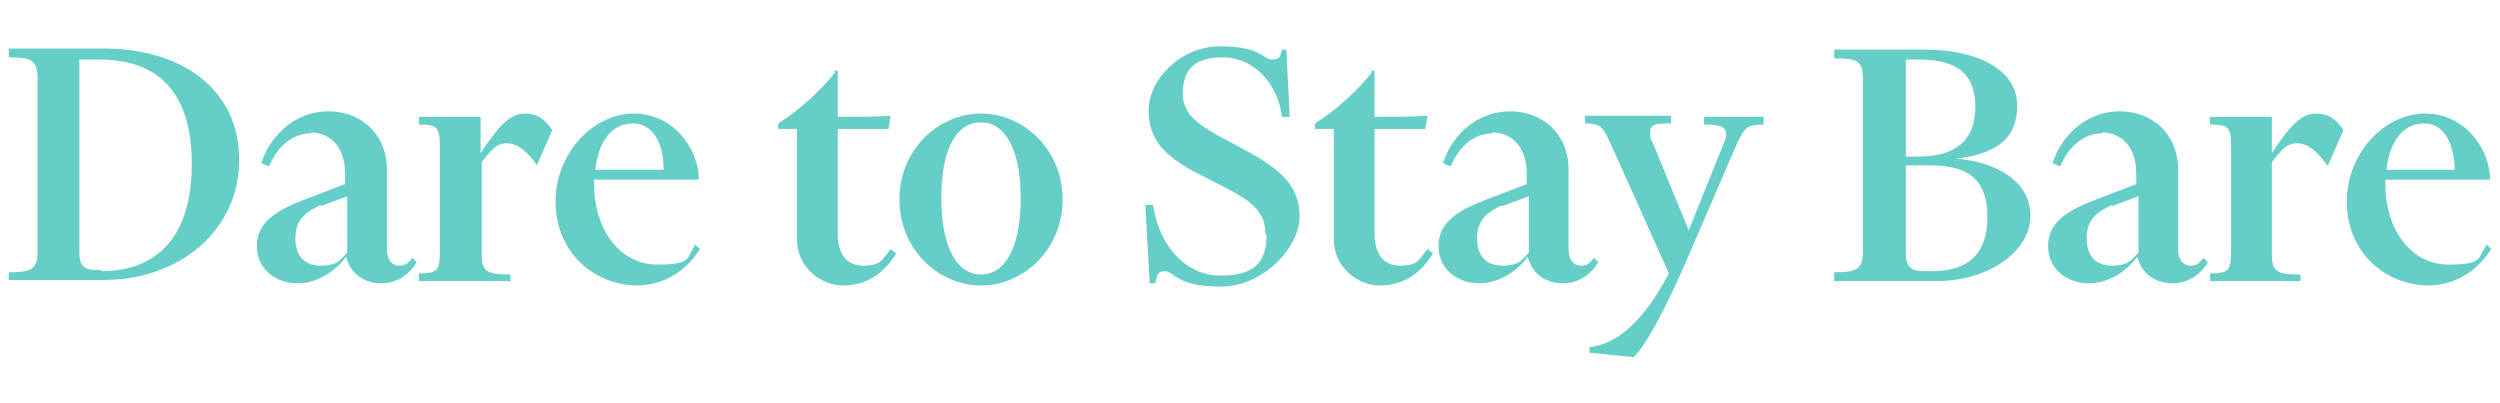 <?xml version="1.0" encoding="UTF-8"?> <svg xmlns="http://www.w3.org/2000/svg" id="Layer_2" version="1.1" viewBox="0 0 226.8 36.6"><defs><style> .st0 { fill: #65cec7; } </style></defs><g id="Layer_1-2"><g><path class="st0" d="M.8,25.5v-.8c1.9,0,2.6-.2,2.6-1.8V7c0-1.6-.7-1.8-2.6-1.8v-.8h8.6c7.1,0,12.3,3.7,12.3,10.1s-5.4,10.9-12.3,10.9H.8ZM9.2,24.6c5,0,8.2-3.1,8.2-9.7s-3.1-9.5-8.4-9.5h-1.8v17.5c0,1.4.6,1.6,1.7,1.6h.3,0Z"></path><path class="st0" d="M28.2,12.1c-1.6,0-3,1.1-3.8,3l-.7-.3c.9-2.7,3.2-4.7,6.1-4.7s5.3,2,5.3,5.3v7.2c0,1,.5,1.5,1.1,1.5s.8-.2,1.2-.7l.4.4c-.6,1-1.7,1.9-3.2,1.9s-2.8-.8-3.2-2.4c-.9,1.2-2.5,2.4-4.4,2.4s-3.7-1.2-3.7-3.4,1.9-3.3,4.6-4.3l3.4-1.3v-1c0-2-1-3.7-3.3-3.7h.2ZM29.1,18.6c-1.3.6-2.3,1.3-2.3,3s.9,2.5,2.3,2.5,1.7-.4,2.4-1.2v-5.1l-2.4.9h0Z"></path><path class="st0" d="M46.2,25.5h-8.2v-.7c1.6,0,1.9-.2,1.9-1.9v-9.7c0-1.7-.3-1.9-1.9-1.9v-.7h5.6v3.3c1.5-2.3,2.6-3.6,4-3.6s2,.8,2.5,1.5l-1.4,3.2h0c-.7-1.1-1.7-2-2.7-2s-1.4.6-2.3,1.7v8.3c0,1.7.5,1.9,2.6,1.9v.7h0Z"></path><path class="st0" d="M57.9,25.9c-4.1,0-7.5-3.1-7.5-7.6s3.5-8,7.1-8,5.9,3.2,5.9,6h-9.5v.4c0,4.2,2.4,7.3,5.7,7.3s2.6-.6,3.5-1.8l.4.4c-1.4,2.2-3.5,3.3-5.8,3.3h.2ZM54,15.4h6.2c0-2.5-1-4.2-2.8-4.2s-3.1,1.5-3.4,4.2Z"></path><path class="st0" d="M75.7,6.4h.3v4.2c1.1,0,3.8,0,4.8-.1l-.2,1.2h-4.6v9.5c0,1.7.7,2.9,2.3,2.9s1.7-.5,2.5-1.5l.5.4c-1.1,1.8-2.7,2.9-4.8,2.9s-4.2-1.7-4.2-4.2v-10c0,0-1.7,0-1.7,0v-.5c1.9-1.2,4-3.1,5.2-4.7h-.1Z"></path><path class="st0" d="M89,25.9c-3.8,0-7.4-3.2-7.4-7.8s3.6-7.8,7.4-7.8,7.4,3.2,7.4,7.8-3.6,7.8-7.4,7.8ZM89,11.1c-2.2,0-3.6,2.3-3.6,6.9s1.5,6.9,3.6,6.9,3.6-2.3,3.6-6.9-1.5-6.9-3.6-6.9Z"></path><path class="st0" d="M114.8,21.2c0-1.9-1.2-2.9-3.3-4l-3.3-1.7c-2.5-1.4-4-2.8-4-5.5s2.8-5.8,6.5-5.8,3.9,1.2,4.7,1.2.7-.3.9-.9h.4l.3,6.1h-.7c-.4-3.1-2.6-5.4-5.4-5.4s-3.6,1.4-3.6,3.3,1.5,2.8,3.2,3.8l2.8,1.5c2.7,1.5,4.6,3,4.6,5.8s-3.2,6.4-7.2,6.4-4.2-1.4-5-1.4-.7.5-.9,1.1h-.5l-.4-7.1h.7c.6,3.9,3.1,6.4,6.1,6.4s4.2-1.1,4.2-3.7h-.1Z"></path><path class="st0" d="M124.4,6.4h.3v4.2c1.1,0,3.8,0,4.8-.1l-.2,1.2h-4.6v9.5c0,1.7.7,2.9,2.3,2.9s1.7-.5,2.5-1.5l.5.4c-1.1,1.8-2.7,2.9-4.8,2.9s-4.2-1.7-4.2-4.2v-10c.1,0-1.7,0-1.7,0v-.5c1.9-1.2,4-3.1,5.2-4.7h-.1Z"></path><path class="st0" d="M135.4,12.1c-1.6,0-3,1.1-3.8,3l-.7-.3c.9-2.7,3.2-4.7,6.1-4.7s5.3,2,5.3,5.3v7.2c0,1,.5,1.5,1.1,1.5s.8-.2,1.2-.7l.4.4c-.6,1-1.7,1.9-3.2,1.9s-2.8-.8-3.2-2.4c-.9,1.2-2.5,2.4-4.4,2.4s-3.7-1.2-3.7-3.4,1.9-3.3,4.6-4.3l3.4-1.3v-1c0-2-1-3.7-3.3-3.7h.2ZM136.3,18.6c-1.3.6-2.3,1.3-2.3,3s.9,2.5,2.3,2.5,1.7-.4,2.4-1.2v-5.1l-2.4.9h0Z"></path><path class="st0" d="M144.2,31.9v-.4c2.6-.3,5-2.5,7.2-6.7l-5.3-11.8c-.7-1.5-.9-1.8-2.3-1.8v-.7h7.8v.7c-1.2,0-1.9,0-1.9.8s.1.6.3,1.1l3.2,7.8,3.1-7.7c.2-.4.3-.8.3-1,0-.8-.8-.9-2-.9v-.7h5.4v.7c-1.5,0-1.7.2-2.5,1.9l-4.7,10.9c-1.9,4.3-3.6,7.4-4.6,8.3l-4-.4h0Z"></path><path class="st0" d="M166.4,24.7c1.9,0,2.6-.2,2.6-1.8V7.1c0-1.7-.7-1.8-2.6-1.8v-.8h8.2c4.6,0,8.4,1.7,8.4,5.1s-2.5,4.4-5.5,4.8c3.6.3,6.7,2,6.7,5.2s-3.8,5.9-8.5,5.9h-9.3v-.8h0ZM172.9,14.2h1.2c2.7,0,5.1-1,5.1-4.5s-2.3-4.3-5.2-4.3h-1.1v8.8ZM175.3,24.6c2.7,0,5-1.1,5-4.9s-2.2-4.7-5.3-4.7h-2.1v8c0,1.4.7,1.6,1.7,1.6h.7Z"></path><path class="st0" d="M190.7,12.1c-1.6,0-3,1.1-3.8,3l-.7-.3c.9-2.7,3.2-4.7,6.1-4.7s5.3,2,5.3,5.3v7.2c0,1,.5,1.5,1.1,1.5s.8-.2,1.2-.7l.4.4c-.6,1-1.7,1.9-3.2,1.9s-2.8-.8-3.2-2.4c-.9,1.2-2.5,2.4-4.4,2.4s-3.7-1.2-3.7-3.4,1.9-3.3,4.6-4.3l3.4-1.3v-1c0-2-1-3.7-3.3-3.7h.2ZM191.6,18.6c-1.3.6-2.3,1.3-2.3,3s.9,2.5,2.3,2.5,1.7-.4,2.4-1.2v-5.1l-2.4.9h0Z"></path><path class="st0" d="M208.7,25.5h-8.2v-.7c1.6,0,1.9-.2,1.9-1.9v-9.7c0-1.7-.3-1.9-1.9-1.9v-.7h5.6v3.3c1.5-2.3,2.6-3.6,4-3.6s2,.8,2.5,1.5l-1.4,3.2h-.1c-.7-1.1-1.7-2-2.7-2s-1.4.6-2.3,1.7v8.3c0,1.7.5,1.9,2.6,1.9v.7h0Z"></path><path class="st0" d="M220.4,25.9c-4.1,0-7.5-3.1-7.5-7.6s3.5-8,7.1-8,5.9,3.2,5.9,6h-9.5v.4c0,4.2,2.4,7.3,5.7,7.3s2.6-.6,3.5-1.8l.4.4c-1.4,2.2-3.5,3.3-5.8,3.3h.2ZM216.5,15.4h6.2c-.1-2.5-1-4.2-2.8-4.2s-3.1,1.5-3.4,4.2h0Z"></path></g></g></svg> 